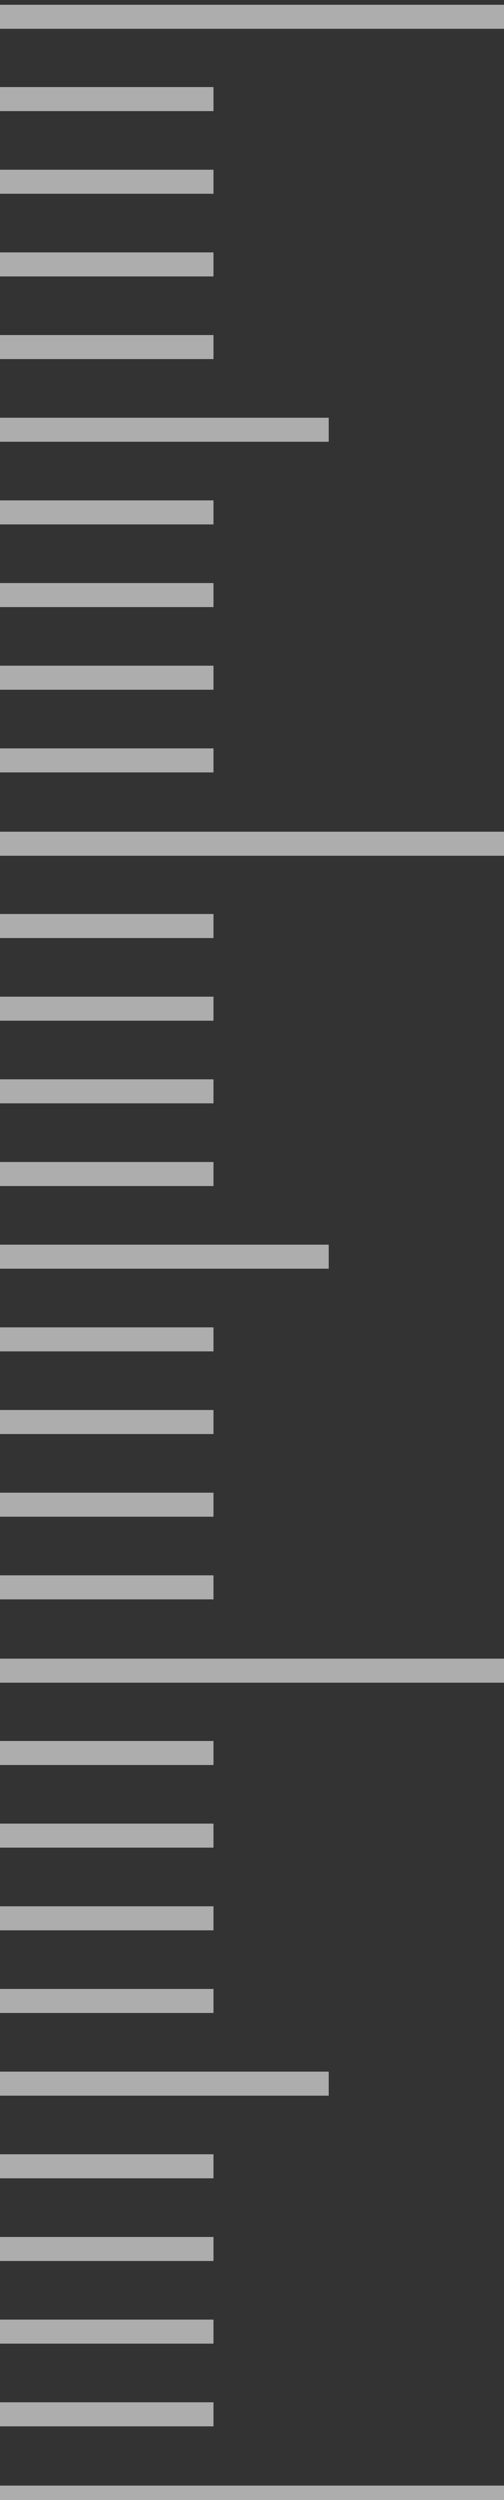 <svg width="21" height="104" viewBox="0 0 21 104" fill="none" xmlns="http://www.w3.org/2000/svg">
<rect x="0" y="0" width="21" height="104" fill="#333333" stroke="none"/>
<g id="Frame 406" opacity="0.6" clip-path="url(#clip0_11727_373)">
<path id="Union" fill-rule="evenodd" clip-rule="evenodd" d="M0 -102H21V-103H0V-102ZM0 -67.602H21V-68.602H0V-67.602ZM0 -33.203H21V-34.203H0V-33.203ZM0 1.198H21V0.198H0V1.198ZM0 35.599H21V34.599H0V35.599ZM0 70H21V69H0V70ZM0 104.401H21V103.401H0V104.401ZM0 138.803H21V137.803H0V138.803ZM0 173.203H21V172.203H0V173.203ZM0 207.604H21V206.604H0V207.604ZM21 241.979H0V240.979H21V241.979ZM8.895 238.539H0V237.539H8.895V238.539ZM0 235.101H8.895V234.101H0V235.101ZM8.895 231.661H0V230.661H8.895V231.661ZM0 228.223H8.895V227.223H0V228.223ZM13.697 224.783H0V223.783H13.697V224.783ZM0 221.345H8.895V220.345H0V221.345ZM8.895 217.906H0V216.906H8.895V217.906ZM0 214.467H8.895V213.467H0V214.467ZM8.895 211.028H0V210.028H8.895V211.028ZM8.895 204.139H0V203.139H8.895V204.139ZM0 200.699H8.895V199.699H0V200.699ZM8.895 197.261H0V196.261H8.895V197.261ZM0 193.821H8.895V192.821H0V193.821ZM13.697 190.383H0V189.383H13.697V190.383ZM0 186.943H8.895V185.943H0V186.943ZM8.895 183.505H0V182.505H8.895V183.505ZM0 180.065H8.895V179.065H0V180.065ZM8.895 176.627H0V175.627H8.895V176.627ZM8.895 169.737H0V168.737H8.895V169.737ZM0 166.299H8.895V165.299H0V166.299ZM8.895 162.86H0V161.86H8.895V162.86ZM0 159.421H8.895V158.421H0V159.421ZM13.697 155.982H0V154.982H13.697V155.982ZM0 152.543H8.895V151.543H0V152.543ZM8.895 149.104H0V148.104H8.895V149.104ZM0 145.665H8.895V144.665H0V145.665ZM8.895 142.227H0V141.227H8.895V142.227ZM8.895 135.336H0V134.336H8.895V135.336ZM0 131.897H8.895V130.897H0V131.897ZM8.895 128.458H0V127.458H8.895V128.458ZM0 125.02H8.895V124.02H0V125.02ZM13.697 121.581H0V120.581H13.697V121.581ZM0 118.143H8.895V117.143H0V118.143ZM8.895 114.703H0V113.703H8.895V114.703ZM0 111.265H8.895V110.265H0V111.265ZM8.895 107.825H0V106.825H8.895V107.825ZM8.895 100.936H0V99.936H8.895V100.936ZM0 97.496H8.895V96.496H0V97.496ZM8.895 94.058H0V93.058H8.895V94.058ZM0 90.618H8.895V89.618H0V90.618ZM13.697 87.18H0V86.18H13.697V87.18ZM0 83.74H8.895V82.74H0V83.74ZM8.895 80.302H0V79.302H8.895V80.302ZM0 76.862H8.895V75.862H0V76.862ZM8.895 73.425H0V72.425H8.895V73.425ZM8.895 66.534H0V65.534H8.895V66.534ZM0 63.096H8.895V62.096H0V63.096ZM8.895 59.656H0V58.656H8.895V59.656ZM0 56.218H8.895V55.218H0V56.218ZM13.697 52.778H0V51.778H13.697V52.778ZM0 49.34H8.895V48.34H0V49.34ZM8.895 45.9H0V44.9H8.895V45.9ZM0 42.462H8.895V41.462H0V42.462ZM8.895 39.023H0V38.023H8.895V39.023ZM8.895 32.133H0V31.133H8.895V32.133ZM0 28.693H8.895V27.693H0V28.693ZM8.895 25.255H0V24.255H8.895V25.255ZM0 21.816H8.895V20.816H0V21.816ZM13.697 18.378H0V17.378H13.697V18.378ZM0 14.938H8.895V13.938H0V14.938ZM8.895 11.5H0V10.5H8.895V11.5ZM0 8.061H8.895V7.061H0V8.061ZM8.895 4.622H0V3.622H8.895V4.622ZM8.895 -2.268H0V-3.268H8.895V-2.268ZM0 -5.707H8.895V-6.707H0V-5.707ZM8.895 -9.146H0V-10.146H8.895V-9.146ZM0 -12.585H8.895V-13.585H0V-12.585ZM13.697 -16.023H0V-17.023H13.697V-16.023ZM0 -19.463H8.895V-20.463H0V-19.463ZM8.895 -22.901H0V-23.901H8.895V-22.901ZM0 -26.34H8.895V-27.34H0V-26.34ZM8.895 -29.779H0V-30.779H8.895V-29.779ZM8.895 -36.666H0V-37.666H8.895V-36.666ZM0 -40.105H8.895V-41.105H0V-40.105ZM8.895 -43.544H0V-44.544H8.895V-43.544ZM0 -46.983H8.895V-47.983H0V-46.983ZM13.697 -50.422H0V-51.422H13.697V-50.422ZM0 -53.861H8.895V-54.861H0V-53.861ZM8.895 -57.3H0V-58.3H8.895V-57.3ZM0 -60.738H8.895V-61.738H0V-60.738ZM8.895 -64.177H0V-65.177H8.895V-64.177ZM8.895 -71.064H0V-72.064H8.895V-71.064ZM0 -74.504H8.895V-75.504H0V-74.504ZM8.895 -77.942H0V-78.942H8.895V-77.942ZM0 -81.382H8.895V-82.382H0V-81.382ZM13.697 -84.82H0V-85.82H13.697V-84.82ZM0 -88.26H8.895V-89.26H0V-88.26ZM8.895 -91.698H0V-92.698H8.895V-91.698ZM0 -95.137H8.895V-96.137H0V-95.137ZM8.895 -98.575H0V-99.575H8.895V-98.575Z" fill="white"/>
</g>
<defs>
<clipPath id="clip0_11727_373">
<rect width="21" height="104" fill="white"/>
</clipPath>
</defs>
</svg>
